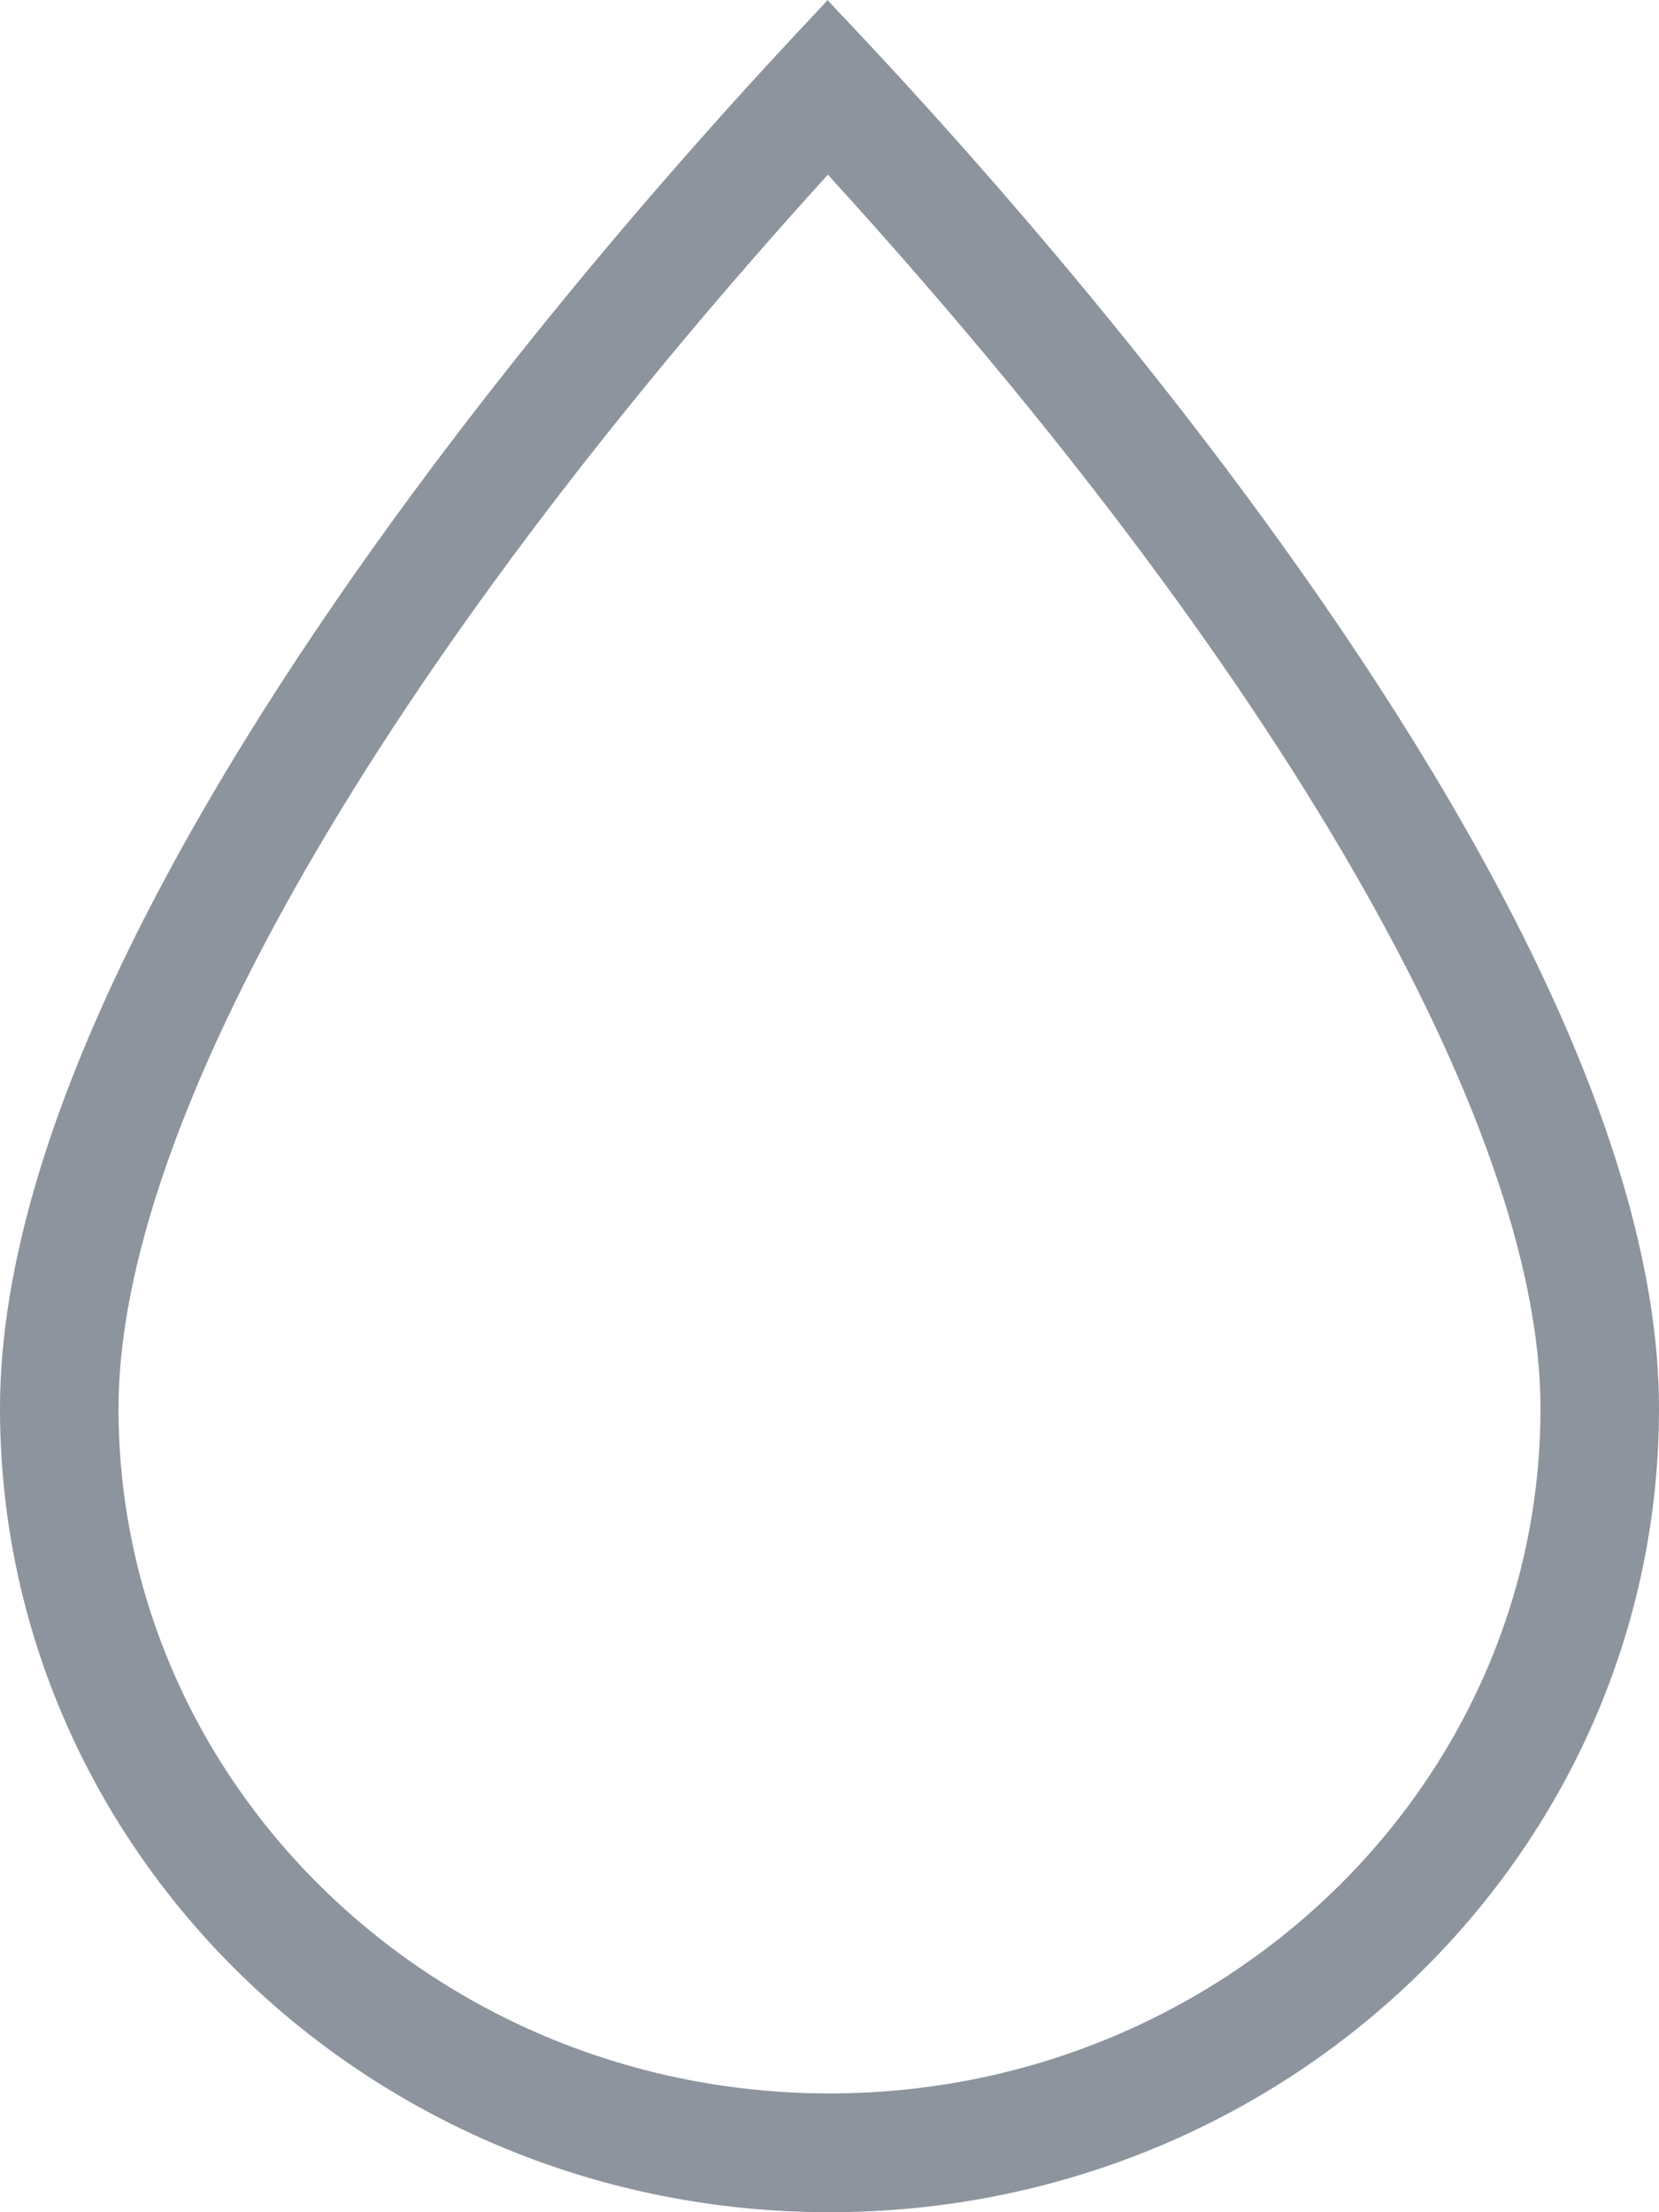 <svg xmlns="http://www.w3.org/2000/svg" width="30" height="40" viewBox="0 0 30 40"> <path fill="#8D949E" fill-rule="evenodd" d="M14.966 0C14.899.136 0 15.178 0 25.466 0 33.493 6.716 40 15 40c8.284 0 15-6.507 15-14.534C30 15.168 15.033.136 14.966 0m.004 3.158C23.069 12.04 27.857 20.3 27.857 25.466c0 6.83-5.768 12.386-12.858 12.386-7.089 0-12.856-5.556-12.856-12.386 0-5.162 4.766-13.421 12.827-22.308"></path> </svg>